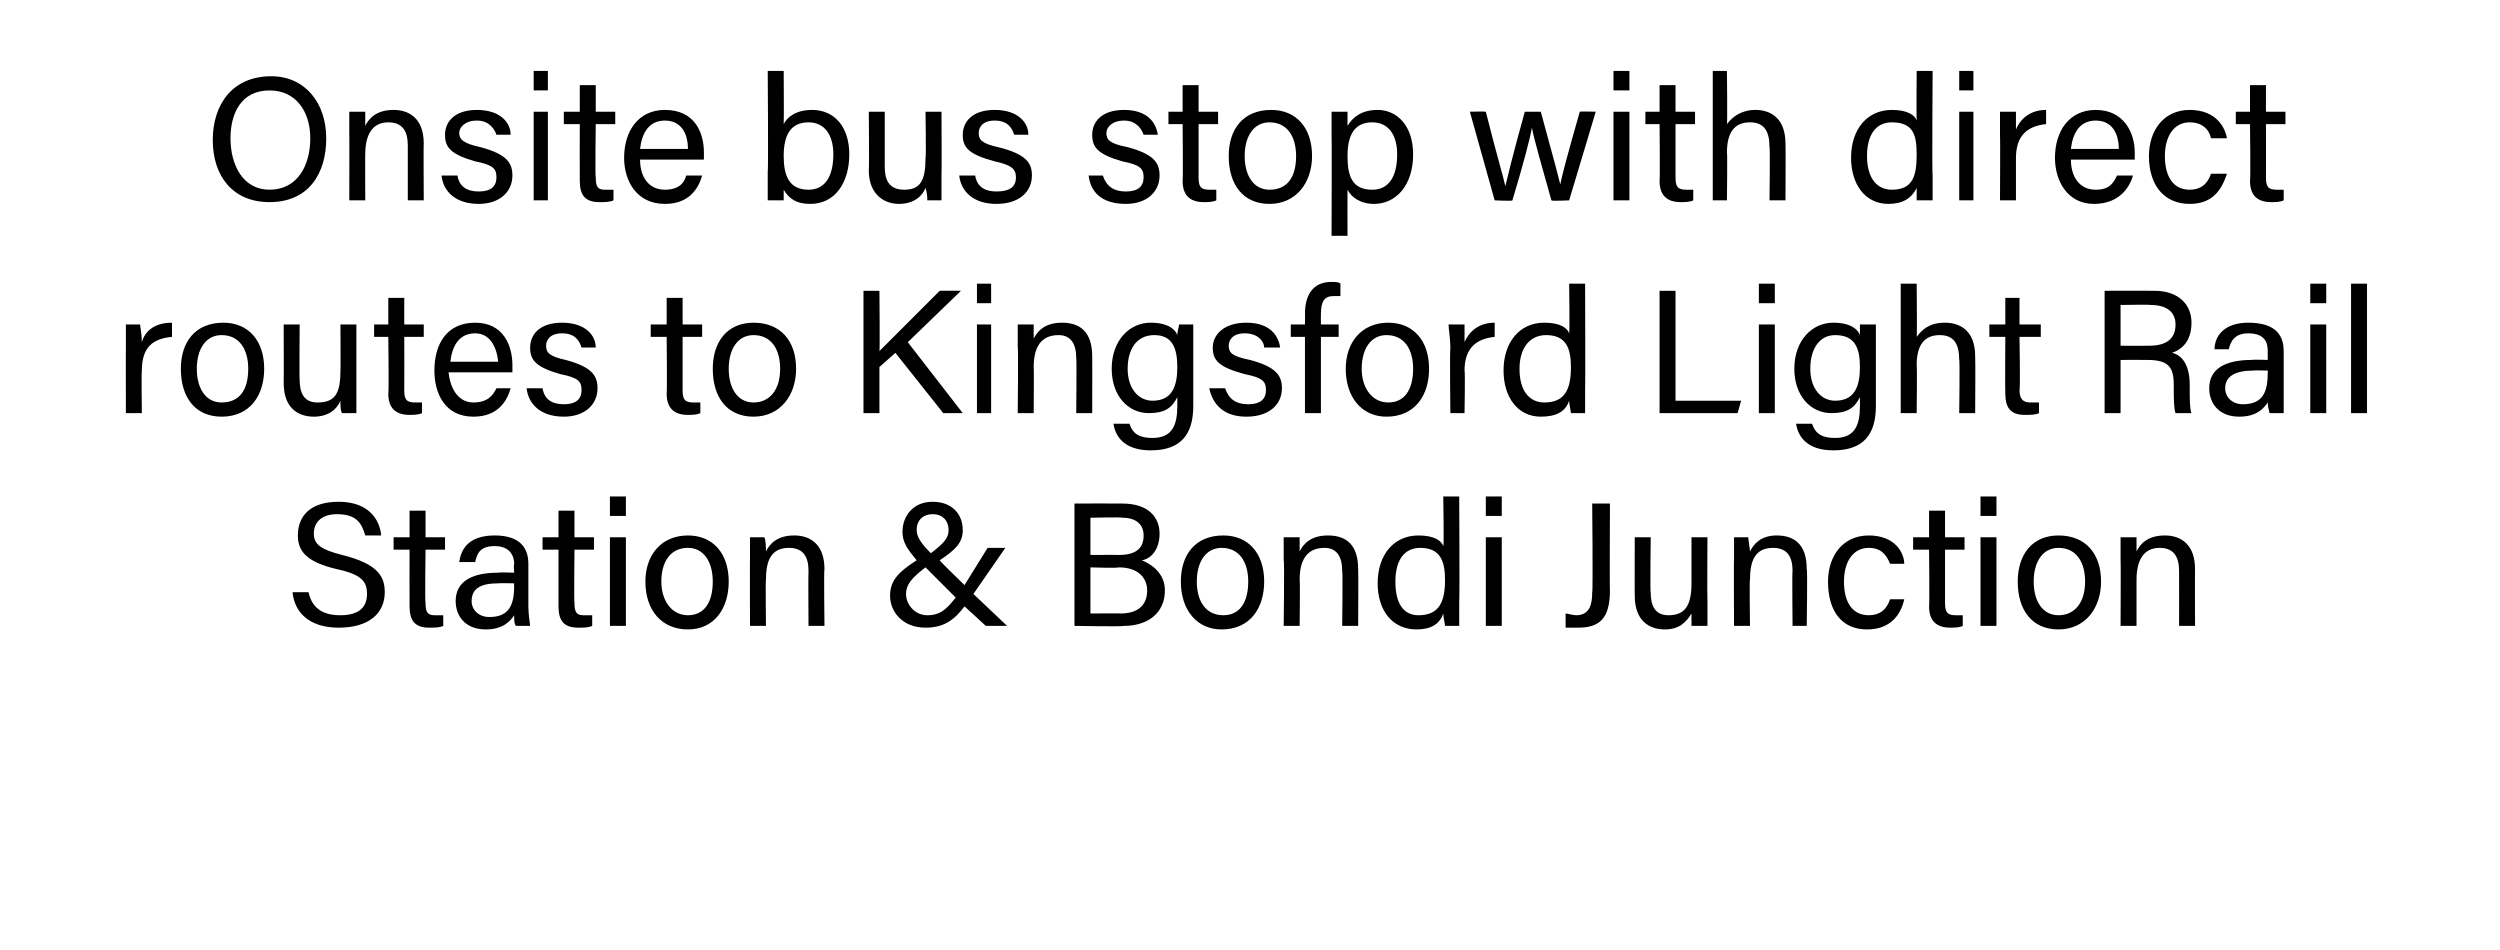 <?xml version="1.0" standalone="no"?><!DOCTYPE svg PUBLIC "-//W3C//DTD SVG 1.1//EN" "http://www.w3.org/Graphics/SVG/1.1/DTD/svg11.dtd"><svg xmlns="http://www.w3.org/2000/svg" version="1.1" width="141px" height="53.6px" viewBox="0 -4 141 53.6" style="top:-4px">  <desc>Onsite bus stop with direct routes to Kingsford Light Rail Station &amp; Bondi Junction</desc>  <defs/>  <g id="Polygon13940">    <path d="M 17.4 29.4 C 17.6 30.3 18.2 30.7 19.2 30.7 C 20.3 30.7 20.7 30.2 20.7 29.5 C 20.7 28.8 20.4 28.4 19 28.1 C 17.3 27.7 16.8 27.1 16.8 26.2 C 16.8 25.1 17.5 24.3 19.1 24.3 C 20.7 24.3 21.4 25.2 21.5 26.2 C 21.5 26.2 20.6 26.2 20.6 26.2 C 20.4 25.5 20.1 25 19 25 C 18.2 25 17.7 25.4 17.7 26.1 C 17.7 26.7 18.1 27 19.3 27.3 C 21.3 27.8 21.7 28.5 21.7 29.4 C 21.7 30.6 20.8 31.4 19.1 31.4 C 17.4 31.4 16.6 30.5 16.5 29.4 C 16.5 29.4 17.4 29.4 17.4 29.4 Z M 22.2 26.3 L 23.1 26.3 L 23.1 24.8 L 24 24.8 L 24 26.3 L 25.1 26.3 L 25.1 27 L 24 27 C 24 27 23.96 29.96 24 30 C 24 30.5 24.1 30.7 24.5 30.7 C 24.7 30.7 24.8 30.7 25 30.7 C 25 30.7 25 31.3 25 31.3 C 24.8 31.4 24.5 31.4 24.2 31.4 C 23.4 31.4 23.1 31 23.1 30.2 C 23.09 30.17 23.1 27 23.1 27 L 22.2 27 L 22.2 26.3 Z M 29.8 30.2 C 29.8 30.7 29.9 31.2 29.9 31.3 C 29.9 31.3 29.1 31.3 29.1 31.3 C 29 31.2 29 31 29 30.7 C 28.8 31 28.4 31.5 27.4 31.5 C 26.2 31.5 25.7 30.7 25.7 29.9 C 25.7 28.8 26.6 28.3 28.1 28.3 C 28.1 28.27 29 28.3 29 28.3 C 29 28.3 28.96 27.84 29 27.8 C 29 27.4 28.8 26.8 27.9 26.8 C 27 26.8 26.9 27.3 26.8 27.7 C 26.8 27.7 25.9 27.7 25.9 27.7 C 26 27 26.4 26.2 27.9 26.2 C 29.1 26.2 29.8 26.7 29.8 27.8 C 29.8 27.8 29.8 30.2 29.8 30.2 Z M 29 28.9 C 29 28.9 28.15 28.88 28.1 28.9 C 27.1 28.9 26.6 29.2 26.6 29.9 C 26.6 30.4 27 30.8 27.6 30.8 C 28.8 30.8 29 30 29 29 C 28.97 29.04 29 28.9 29 28.9 Z M 30.6 26.3 L 31.5 26.3 L 31.5 24.8 L 32.4 24.8 L 32.4 26.3 L 33.5 26.3 L 33.5 27 L 32.4 27 C 32.4 27 32.37 29.96 32.4 30 C 32.4 30.5 32.5 30.7 32.9 30.7 C 33.1 30.7 33.2 30.7 33.4 30.7 C 33.4 30.7 33.4 31.3 33.4 31.3 C 33.2 31.4 32.9 31.4 32.6 31.4 C 31.8 31.4 31.5 31 31.5 30.2 C 31.5 30.17 31.5 27 31.5 27 L 30.6 27 L 30.6 26.3 Z M 34.4 26.3 L 35.3 26.3 L 35.3 31.3 L 34.4 31.3 L 34.4 26.3 Z M 34.4 25.1 L 34.4 24 L 35.3 24 L 35.3 25.1 L 34.4 25.1 Z M 41.1 28.8 C 41.1 30.3 40.3 31.5 38.8 31.5 C 37.3 31.5 36.4 30.4 36.4 28.8 C 36.4 27.3 37.3 26.2 38.8 26.2 C 40.2 26.2 41.1 27.2 41.1 28.8 Z M 37.3 28.8 C 37.3 29.9 37.9 30.7 38.8 30.7 C 39.7 30.7 40.2 30 40.2 28.8 C 40.2 27.7 39.7 26.9 38.8 26.9 C 37.8 26.9 37.3 27.7 37.3 28.8 Z M 42.3 27.6 C 42.3 27.1 42.3 26.7 42.3 26.3 C 42.3 26.3 43.1 26.3 43.1 26.3 C 43.2 26.4 43.2 27 43.2 27.1 C 43.4 26.7 43.8 26.2 44.8 26.2 C 45.7 26.2 46.5 26.7 46.5 28.1 C 46.46 28.09 46.5 31.3 46.5 31.3 L 45.6 31.3 C 45.6 31.3 45.58 28.2 45.6 28.2 C 45.6 27.4 45.3 26.9 44.5 26.9 C 43.5 26.9 43.2 27.6 43.2 28.7 C 43.17 28.67 43.2 31.3 43.2 31.3 L 42.3 31.3 C 42.3 31.3 42.29 27.56 42.3 27.6 Z M 53.9 29.7 C 53.9 29.7 52.2 28 52.2 28 C 51.4 28.6 51.1 29 51.1 29.5 C 51.1 30.1 51.6 30.7 52.3 30.7 C 52.9 30.7 53.3 30.5 53.9 29.7 Z M 56.7 26.9 L 54.9 29.5 L 56.8 31.3 L 55.6 31.3 C 55.6 31.3 54.43 30.23 54.4 30.2 C 53.8 31 53.2 31.4 52.2 31.4 C 50.9 31.4 50.2 30.5 50.2 29.6 C 50.2 28.8 50.6 28.3 51.7 27.6 C 51.2 27 50.9 26.6 50.9 26 C 50.9 25.1 51.5 24.3 52.6 24.3 C 53.7 24.3 54.3 25 54.3 25.9 C 54.3 26.6 53.9 27 53 27.6 C 52.97 27.62 54.4 29 54.4 29 L 55.7 26.9 L 56.7 26.9 Z M 51.7 25.9 C 51.7 26.3 52 26.7 52.5 27.2 C 53.3 26.6 53.5 26.3 53.5 25.9 C 53.5 25.4 53.2 25 52.6 25 C 52.1 25 51.7 25.3 51.7 25.9 Z M 60.6 24.4 C 60.6 24.4 63.3 24.39 63.3 24.4 C 64.8 24.4 65.4 25.2 65.4 26.1 C 65.4 26.9 65 27.5 64.4 27.6 C 64.9 27.8 65.7 28.3 65.7 29.3 C 65.7 30.6 64.7 31.3 63.4 31.3 C 63.36 31.35 60.6 31.3 60.6 31.3 L 60.6 24.4 Z M 63.1 27.3 C 64.1 27.3 64.5 26.9 64.5 26.2 C 64.5 25.6 64.1 25.2 63.3 25.2 C 63.26 25.16 61.5 25.2 61.5 25.2 L 61.5 27.3 C 61.5 27.3 63.12 27.29 63.1 27.3 Z M 61.5 30.6 C 61.5 30.6 63.25 30.59 63.2 30.6 C 64.1 30.6 64.7 30.2 64.7 29.3 C 64.7 28.6 64.2 28 63.1 28 C 63.07 28.05 61.5 28 61.5 28 L 61.5 30.6 Z M 71.3 28.8 C 71.3 30.3 70.5 31.5 68.9 31.5 C 67.5 31.5 66.6 30.4 66.6 28.8 C 66.6 27.3 67.4 26.2 69 26.2 C 70.4 26.2 71.3 27.2 71.3 28.8 Z M 67.5 28.8 C 67.5 29.9 68 30.7 69 30.7 C 69.9 30.7 70.4 30 70.4 28.8 C 70.4 27.7 69.9 26.9 68.9 26.9 C 68 26.9 67.5 27.7 67.5 28.8 Z M 72.4 27.6 C 72.4 27.1 72.4 26.7 72.4 26.3 C 72.4 26.3 73.3 26.3 73.3 26.3 C 73.3 26.4 73.3 27 73.3 27.1 C 73.5 26.7 73.9 26.2 74.9 26.2 C 75.9 26.2 76.6 26.7 76.6 28.1 C 76.62 28.09 76.6 31.3 76.6 31.3 L 75.7 31.3 C 75.7 31.3 75.74 28.2 75.7 28.2 C 75.7 27.4 75.4 26.9 74.7 26.9 C 73.7 26.9 73.3 27.6 73.3 28.7 C 73.33 28.67 73.3 31.3 73.3 31.3 L 72.4 31.3 C 72.4 31.3 72.45 27.56 72.4 27.6 Z M 82.3 24 C 82.3 24 82.33 29.92 82.3 29.9 C 82.3 30.4 82.3 30.9 82.3 31.3 C 82.3 31.3 81.5 31.3 81.5 31.3 C 81.5 31.2 81.4 30.8 81.4 30.6 C 81.2 31.2 80.7 31.5 79.9 31.5 C 78.5 31.5 77.7 30.4 77.7 28.9 C 77.7 27.3 78.6 26.2 80 26.2 C 80.9 26.2 81.3 26.5 81.4 26.8 C 81.45 26.81 81.4 24 81.4 24 L 82.3 24 Z M 80 30.7 C 81.2 30.7 81.5 29.9 81.5 28.7 C 81.5 27.6 81.2 26.9 80.1 26.9 C 79.2 26.9 78.7 27.6 78.7 28.8 C 78.7 30.1 79.2 30.7 80 30.7 Z M 83.8 26.3 L 84.7 26.3 L 84.7 31.3 L 83.8 31.3 L 83.8 26.3 Z M 83.8 25.1 L 83.8 24 L 84.7 24 L 84.7 25.1 L 83.8 25.1 Z M 90.8 29.3 C 90.8 30.9 90.2 31.4 89 31.4 C 88.7 31.4 88.5 31.4 88.3 31.4 C 88.3 31.4 88.3 30.6 88.3 30.6 C 88.4 30.6 88.7 30.7 88.9 30.7 C 89.7 30.7 89.8 30 89.8 29.4 C 89.85 29.35 89.8 24.4 89.8 24.4 L 90.8 24.4 C 90.8 24.4 90.78 29.32 90.8 29.3 Z M 96.3 29.9 C 96.3 30.4 96.3 31 96.3 31.3 C 96.3 31.3 95.4 31.3 95.4 31.3 C 95.4 31.2 95.4 30.9 95.4 30.6 C 95.1 31.1 94.7 31.5 93.9 31.5 C 93 31.5 92.2 31 92.2 29.6 C 92.19 29.61 92.2 26.3 92.2 26.3 L 93.1 26.3 C 93.1 26.3 93.06 29.43 93.1 29.4 C 93.1 30.1 93.3 30.7 94.1 30.7 C 95 30.7 95.4 30.2 95.4 28.9 C 95.4 28.92 95.4 26.3 95.4 26.3 L 96.3 26.3 C 96.3 26.3 96.28 29.87 96.3 29.9 Z M 97.8 27.6 C 97.8 27.1 97.8 26.7 97.8 26.3 C 97.8 26.3 98.6 26.3 98.6 26.3 C 98.6 26.4 98.7 27 98.7 27.1 C 98.9 26.7 99.3 26.2 100.2 26.2 C 101.2 26.2 101.9 26.7 101.9 28.1 C 101.95 28.09 101.9 31.3 101.9 31.3 L 101.1 31.3 C 101.1 31.3 101.07 28.2 101.1 28.2 C 101.1 27.4 100.8 26.9 100 26.9 C 99 26.9 98.7 27.6 98.7 28.7 C 98.66 28.67 98.7 31.3 98.7 31.3 L 97.8 31.3 C 97.8 31.3 97.78 27.56 97.8 27.6 Z M 107.4 29.8 C 107.2 30.7 106.6 31.5 105.3 31.5 C 103.9 31.5 103.1 30.5 103.1 28.8 C 103.1 27.4 103.9 26.2 105.4 26.2 C 106.9 26.2 107.4 27.2 107.4 27.8 C 107.4 27.8 106.6 27.8 106.6 27.8 C 106.4 27.3 106.1 26.9 105.4 26.9 C 104.5 26.9 104 27.7 104 28.8 C 104 30 104.5 30.7 105.4 30.7 C 106 30.7 106.4 30.4 106.6 29.8 C 106.6 29.8 107.4 29.8 107.4 29.8 Z M 107.9 26.3 L 108.8 26.3 L 108.8 24.8 L 109.7 24.8 L 109.7 26.3 L 110.8 26.3 L 110.8 27 L 109.7 27 C 109.7 27 109.7 29.96 109.7 30 C 109.7 30.5 109.8 30.7 110.3 30.7 C 110.4 30.7 110.6 30.7 110.7 30.7 C 110.7 30.7 110.7 31.3 110.7 31.3 C 110.5 31.4 110.2 31.4 110 31.4 C 109.2 31.4 108.8 31 108.8 30.2 C 108.83 30.17 108.8 27 108.8 27 L 107.9 27 L 107.9 26.3 Z M 111.7 26.3 L 112.6 26.3 L 112.6 31.3 L 111.7 31.3 L 111.7 26.3 Z M 111.7 25.1 L 111.7 24 L 112.6 24 L 112.6 25.1 L 111.7 25.1 Z M 118.5 28.8 C 118.5 30.3 117.6 31.5 116.1 31.5 C 114.6 31.5 113.8 30.4 113.8 28.8 C 113.8 27.3 114.6 26.2 116.1 26.2 C 117.6 26.2 118.5 27.2 118.5 28.8 Z M 114.7 28.8 C 114.7 29.9 115.2 30.7 116.1 30.7 C 117 30.7 117.6 30 117.6 28.8 C 117.6 27.7 117.1 26.9 116.1 26.9 C 115.2 26.9 114.7 27.7 114.7 28.8 Z M 119.6 27.6 C 119.6 27.1 119.6 26.7 119.6 26.3 C 119.6 26.3 120.5 26.3 120.5 26.3 C 120.5 26.4 120.5 27 120.5 27.1 C 120.7 26.7 121.1 26.2 122.1 26.2 C 123 26.2 123.8 26.7 123.8 28.1 C 123.79 28.09 123.8 31.3 123.8 31.3 L 122.9 31.3 C 122.9 31.3 122.91 28.2 122.9 28.2 C 122.9 27.4 122.6 26.9 121.8 26.9 C 120.9 26.9 120.5 27.6 120.5 28.7 C 120.5 28.67 120.5 31.3 120.5 31.3 L 119.6 31.3 C 119.6 31.3 119.62 27.56 119.6 27.6 Z " stroke="none" fill="#000"/>  </g>  <g id="Polygon13939">    <path d="M 7.1 15.7 C 7.1 15 7.1 14.6 7.1 14.3 C 7.1 14.3 7.9 14.3 7.9 14.3 C 7.9 14.4 8 14.8 8 15.3 C 8.2 14.6 8.8 14.2 9.7 14.2 C 9.7 14.2 9.7 15 9.7 15 C 8.6 15.1 8 15.6 8 16.9 C 7.97 16.89 8 19.3 8 19.3 L 7.1 19.3 C 7.1 19.3 7.09 15.66 7.1 15.7 Z M 14.9 16.8 C 14.9 18.3 14.1 19.5 12.5 19.5 C 11 19.5 10.2 18.4 10.2 16.8 C 10.2 15.3 11 14.2 12.6 14.2 C 14 14.2 14.9 15.2 14.9 16.8 Z M 11.1 16.8 C 11.1 17.9 11.6 18.7 12.5 18.7 C 13.5 18.7 14 18 14 16.8 C 14 15.7 13.5 14.9 12.5 14.9 C 11.6 14.9 11.1 15.7 11.1 16.8 Z M 20.1 17.9 C 20.1 18.4 20.1 19 20.1 19.3 C 20.1 19.3 19.3 19.3 19.3 19.3 C 19.2 19.2 19.2 18.9 19.2 18.6 C 19 19.1 18.5 19.5 17.7 19.5 C 16.8 19.5 16 19 16 17.6 C 16.01 17.61 16 14.3 16 14.3 L 16.9 14.3 C 16.9 14.3 16.88 17.43 16.9 17.4 C 16.9 18.1 17.1 18.7 17.9 18.7 C 18.9 18.7 19.2 18.2 19.2 16.9 C 19.22 16.92 19.2 14.3 19.2 14.3 L 20.1 14.3 C 20.1 14.3 20.1 17.87 20.1 17.9 Z M 21.1 14.3 L 21.9 14.3 L 21.9 12.8 L 22.8 12.8 L 22.8 14.3 L 23.9 14.3 L 23.9 15 L 22.8 15 C 22.8 15 22.81 17.96 22.8 18 C 22.8 18.5 22.9 18.7 23.4 18.7 C 23.5 18.7 23.7 18.7 23.8 18.7 C 23.8 18.7 23.8 19.3 23.8 19.3 C 23.6 19.4 23.3 19.4 23.1 19.4 C 22.3 19.4 21.9 19 21.9 18.2 C 21.94 18.17 21.9 15 21.9 15 L 21.1 15 L 21.1 14.3 Z M 25.3 17 C 25.4 18 25.9 18.7 26.7 18.7 C 27.5 18.7 27.8 18.3 28 17.9 C 28 17.9 28.8 17.9 28.8 17.9 C 28.6 18.6 28.1 19.5 26.7 19.5 C 25.1 19.5 24.5 18.2 24.5 16.9 C 24.5 15.4 25.2 14.2 26.8 14.2 C 28.4 14.2 28.9 15.5 28.9 16.6 C 28.9 16.7 28.9 16.8 28.9 17 C 28.9 17 25.3 17 25.3 17 Z M 28.1 16.4 C 28 15.5 27.6 14.8 26.8 14.8 C 25.9 14.8 25.5 15.5 25.4 16.4 C 25.4 16.4 28.1 16.4 28.1 16.4 Z M 30.6 17.9 C 30.7 18.5 31.1 18.8 31.8 18.8 C 32.5 18.8 32.8 18.5 32.8 18 C 32.8 17.5 32.6 17.3 31.6 17.1 C 30.2 16.7 29.9 16.3 29.9 15.6 C 29.9 14.9 30.4 14.2 31.7 14.2 C 33 14.2 33.6 14.9 33.6 15.6 C 33.6 15.6 32.8 15.6 32.8 15.6 C 32.7 15.3 32.5 14.8 31.7 14.8 C 31 14.8 30.8 15.2 30.8 15.5 C 30.8 15.9 31 16.1 31.9 16.3 C 33.4 16.7 33.7 17.2 33.7 17.9 C 33.7 18.8 33 19.5 31.8 19.5 C 30.5 19.5 29.8 18.8 29.7 17.9 C 29.7 17.9 30.6 17.9 30.6 17.9 Z M 36.7 14.3 L 37.6 14.3 L 37.6 12.8 L 38.5 12.8 L 38.5 14.3 L 39.6 14.3 L 39.6 15 L 38.5 15 C 38.5 15 38.5 17.96 38.5 18 C 38.5 18.5 38.6 18.7 39.1 18.7 C 39.2 18.7 39.4 18.7 39.5 18.7 C 39.5 18.7 39.5 19.3 39.5 19.3 C 39.3 19.4 39 19.4 38.8 19.4 C 38 19.4 37.6 19 37.6 18.2 C 37.63 18.17 37.6 15 37.6 15 L 36.7 15 L 36.7 14.3 Z M 44.9 16.8 C 44.9 18.3 44 19.5 42.5 19.5 C 41 19.5 40.2 18.4 40.2 16.8 C 40.2 15.3 41 14.2 42.5 14.2 C 44 14.2 44.9 15.2 44.9 16.8 Z M 41.1 16.8 C 41.1 17.9 41.6 18.7 42.5 18.7 C 43.4 18.7 44 18 44 16.8 C 44 15.7 43.5 14.9 42.5 14.9 C 41.6 14.9 41.1 15.7 41.1 16.8 Z M 48.7 12.4 L 49.6 12.4 C 49.6 12.4 49.63 15.81 49.6 15.8 C 50.1 15.3 51.9 13.5 53 12.4 C 53.01 12.39 54.2 12.4 54.2 12.4 L 51.2 15.3 L 54.3 19.3 L 53.2 19.3 L 50.5 15.9 L 49.6 16.7 L 49.6 19.3 L 48.7 19.3 L 48.7 12.4 Z M 55.1 14.3 L 55.9 14.3 L 55.9 19.3 L 55.1 19.3 L 55.1 14.3 Z M 55.1 13.1 L 55.1 12 L 55.9 12 L 55.9 13.1 L 55.1 13.1 Z M 57.4 15.6 C 57.4 15.1 57.4 14.7 57.4 14.3 C 57.4 14.3 58.3 14.3 58.3 14.3 C 58.3 14.4 58.3 15 58.3 15.1 C 58.5 14.7 58.9 14.2 59.9 14.2 C 60.9 14.2 61.6 14.7 61.6 16.1 C 61.61 16.09 61.6 19.3 61.6 19.3 L 60.7 19.3 C 60.7 19.3 60.73 16.2 60.7 16.2 C 60.7 15.4 60.4 14.9 59.7 14.9 C 58.7 14.9 58.3 15.6 58.3 16.7 C 58.32 16.67 58.3 19.3 58.3 19.3 L 57.4 19.3 C 57.4 19.3 57.44 15.56 57.4 15.6 Z M 67.3 18.9 C 67.3 20.5 66.6 21.4 64.9 21.4 C 63.4 21.4 62.9 20.6 62.8 19.9 C 62.8 19.9 63.7 19.9 63.7 19.9 C 63.9 20.5 64.3 20.7 65 20.7 C 66.1 20.7 66.4 20 66.4 18.9 C 66.4 18.9 66.4 18.4 66.4 18.4 C 66.1 19 65.7 19.3 64.8 19.3 C 63.6 19.3 62.7 18.3 62.7 16.8 C 62.7 15.2 63.7 14.2 64.9 14.2 C 65.9 14.2 66.3 14.6 66.4 14.9 C 66.4 14.7 66.5 14.4 66.5 14.3 C 66.5 14.3 67.3 14.3 67.3 14.3 C 67.3 14.6 67.3 15.3 67.3 15.7 C 67.3 15.7 67.3 18.9 67.3 18.9 Z M 65 18.6 C 66.1 18.6 66.4 17.8 66.4 16.7 C 66.4 15.6 66.1 14.9 65.1 14.9 C 64.1 14.9 63.6 15.7 63.6 16.8 C 63.6 17.9 64.2 18.6 65 18.6 Z M 69.1 17.9 C 69.3 18.5 69.7 18.8 70.4 18.8 C 71.1 18.8 71.4 18.5 71.4 18 C 71.4 17.5 71.2 17.3 70.2 17.1 C 68.7 16.7 68.4 16.3 68.4 15.6 C 68.4 14.9 69 14.2 70.3 14.2 C 71.6 14.2 72.1 14.9 72.2 15.6 C 72.2 15.6 71.3 15.6 71.3 15.6 C 71.3 15.3 71 14.8 70.2 14.8 C 69.5 14.8 69.3 15.2 69.3 15.5 C 69.3 15.9 69.5 16.1 70.5 16.3 C 72 16.7 72.3 17.2 72.3 17.9 C 72.3 18.8 71.6 19.5 70.3 19.5 C 69 19.5 68.4 18.8 68.2 17.9 C 68.2 17.9 69.1 17.9 69.1 17.9 Z M 73.6 19.3 L 73.6 15 L 72.8 15 L 72.8 14.3 L 73.6 14.3 C 73.6 14.3 73.61 13.67 73.6 13.7 C 73.6 12.7 74 11.9 75.1 11.9 C 75.3 11.9 75.5 11.9 75.6 12 C 75.6 12 75.6 12.7 75.6 12.7 C 75.5 12.7 75.3 12.7 75.2 12.7 C 74.7 12.7 74.5 13 74.5 13.7 C 74.49 13.73 74.5 14.3 74.5 14.3 L 75.5 14.3 L 75.5 15 L 74.5 15 L 74.5 19.3 L 73.6 19.3 Z M 80.6 16.8 C 80.6 18.3 79.8 19.5 78.2 19.5 C 76.8 19.5 75.9 18.4 75.9 16.8 C 75.9 15.3 76.8 14.2 78.3 14.2 C 79.7 14.2 80.6 15.2 80.6 16.8 Z M 76.8 16.8 C 76.8 17.9 77.4 18.7 78.3 18.7 C 79.2 18.7 79.7 18 79.7 16.8 C 79.7 15.7 79.2 14.9 78.2 14.9 C 77.3 14.9 76.8 15.7 76.8 16.8 Z M 81.8 15.7 C 81.8 15 81.7 14.6 81.7 14.3 C 81.7 14.3 82.6 14.3 82.6 14.3 C 82.6 14.4 82.6 14.8 82.6 15.3 C 82.9 14.6 83.5 14.2 84.3 14.2 C 84.3 14.2 84.3 15 84.3 15 C 83.3 15.1 82.6 15.6 82.6 16.9 C 82.64 16.89 82.6 19.3 82.6 19.3 L 81.8 19.3 C 81.8 19.3 81.76 15.66 81.8 15.7 Z M 89.4 12 C 89.4 12 89.42 17.92 89.4 17.9 C 89.4 18.4 89.4 18.9 89.4 19.3 C 89.4 19.3 88.6 19.3 88.6 19.3 C 88.6 19.2 88.5 18.8 88.5 18.6 C 88.3 19.2 87.8 19.5 86.9 19.5 C 85.6 19.5 84.8 18.4 84.8 16.9 C 84.8 15.3 85.7 14.2 87.1 14.2 C 88 14.2 88.4 14.5 88.5 14.8 C 88.54 14.81 88.5 12 88.5 12 L 89.4 12 Z M 87.1 18.7 C 88.3 18.7 88.6 17.9 88.6 16.7 C 88.6 15.6 88.3 14.9 87.2 14.9 C 86.3 14.9 85.7 15.6 85.7 16.8 C 85.7 18.1 86.3 18.7 87.1 18.7 Z M 93.6 12.4 L 94.5 12.4 L 94.5 18.6 L 98.2 18.6 L 98 19.3 L 93.6 19.3 L 93.6 12.4 Z M 99.2 14.3 L 100.1 14.3 L 100.1 19.3 L 99.2 19.3 L 99.2 14.3 Z M 99.2 13.1 L 99.2 12 L 100.1 12 L 100.1 13.1 L 99.2 13.1 Z M 105.8 18.9 C 105.8 20.5 105.1 21.4 103.4 21.4 C 101.9 21.4 101.4 20.6 101.3 19.9 C 101.3 19.9 102.2 19.9 102.2 19.9 C 102.4 20.5 102.8 20.7 103.5 20.7 C 104.6 20.7 104.9 20 104.9 18.9 C 104.9 18.9 104.9 18.4 104.9 18.4 C 104.6 19 104.2 19.3 103.3 19.3 C 102.1 19.3 101.2 18.3 101.2 16.8 C 101.2 15.2 102.2 14.2 103.4 14.2 C 104.4 14.2 104.8 14.6 104.9 14.9 C 104.9 14.7 104.9 14.4 104.9 14.3 C 104.9 14.3 105.8 14.3 105.8 14.3 C 105.8 14.6 105.8 15.3 105.8 15.7 C 105.8 15.7 105.8 18.9 105.8 18.9 Z M 103.5 18.6 C 104.6 18.6 104.9 17.8 104.9 16.7 C 104.9 15.6 104.6 14.9 103.5 14.9 C 102.6 14.9 102.1 15.7 102.1 16.8 C 102.1 17.9 102.7 18.6 103.5 18.6 Z M 108.1 12 C 108.1 12 108.13 15.03 108.1 15 C 108.4 14.6 108.8 14.2 109.7 14.2 C 110.5 14.2 111.4 14.6 111.4 16.1 C 111.42 16.11 111.4 19.3 111.4 19.3 L 110.5 19.3 C 110.5 19.3 110.54 16.26 110.5 16.3 C 110.5 15.4 110.2 14.9 109.4 14.9 C 108.5 14.9 108.1 15.5 108.1 16.6 C 108.13 16.58 108.1 19.3 108.1 19.3 L 107.2 19.3 L 107.2 12 L 108.1 12 Z M 112.2 14.3 L 113.1 14.3 L 113.1 12.8 L 113.9 12.8 L 113.9 14.3 L 115.1 14.3 L 115.1 15 L 113.9 15 C 113.9 15 113.95 17.96 113.9 18 C 113.9 18.5 114.1 18.7 114.5 18.7 C 114.6 18.7 114.8 18.7 115 18.7 C 115 18.7 115 19.3 115 19.3 C 114.8 19.4 114.5 19.4 114.2 19.4 C 113.4 19.4 113.1 19 113.1 18.2 C 113.08 18.17 113.1 15 113.1 15 L 112.2 15 L 112.2 14.3 Z M 119.6 16.3 L 119.6 19.3 L 118.7 19.3 L 118.7 12.4 C 118.7 12.4 121.46 12.39 121.5 12.4 C 122.9 12.4 123.6 13.2 123.6 14.2 C 123.6 15.2 123.1 15.7 122.5 15.9 C 123 16 123.5 16.5 123.5 17.7 C 123.5 17.7 123.5 18 123.5 18 C 123.5 18.4 123.5 19.1 123.6 19.3 C 123.6 19.3 122.7 19.3 122.7 19.3 C 122.6 19 122.6 18.5 122.6 17.8 C 122.6 17.8 122.6 17.7 122.6 17.7 C 122.6 16.7 122.3 16.3 121.1 16.3 C 121.07 16.29 119.6 16.3 119.6 16.3 Z M 119.6 15.5 C 119.6 15.5 121.16 15.51 121.2 15.5 C 122.2 15.5 122.7 15.1 122.7 14.3 C 122.7 13.6 122.2 13.2 121.3 13.2 C 121.27 13.17 119.6 13.2 119.6 13.2 L 119.6 15.5 Z M 128.8 18.2 C 128.8 18.7 128.8 19.2 128.8 19.3 C 128.8 19.3 128 19.3 128 19.3 C 128 19.2 127.9 19 127.9 18.7 C 127.7 19 127.3 19.5 126.3 19.5 C 125.1 19.5 124.6 18.7 124.6 17.9 C 124.6 16.8 125.5 16.3 127 16.3 C 127.04 16.27 127.9 16.3 127.9 16.3 C 127.9 16.3 127.9 15.84 127.9 15.8 C 127.9 15.4 127.8 14.8 126.8 14.8 C 126 14.8 125.8 15.3 125.7 15.7 C 125.7 15.7 124.9 15.7 124.9 15.7 C 124.9 15 125.4 14.2 126.8 14.2 C 128.1 14.2 128.8 14.7 128.8 15.8 C 128.8 15.8 128.8 18.2 128.8 18.2 Z M 127.9 16.9 C 127.9 16.9 127.09 16.88 127.1 16.9 C 126.1 16.9 125.5 17.2 125.5 17.9 C 125.5 18.4 125.9 18.8 126.5 18.8 C 127.7 18.8 127.9 18 127.9 17 C 127.91 17.04 127.9 16.9 127.9 16.9 Z M 130.3 14.3 L 131.2 14.3 L 131.2 19.3 L 130.3 19.3 L 130.3 14.3 Z M 130.3 13.1 L 130.3 12 L 131.2 12 L 131.2 13.1 L 130.3 13.1 Z M 132.6 19.3 L 132.6 12 L 133.5 12 L 133.5 19.3 L 132.6 19.3 Z " stroke="none" fill="#000"/>  </g>  <g id="Polygon13938">    <path d="M 18.4 3.8 C 18.4 5.8 17.4 7.4 15.2 7.4 C 13.1 7.4 12 5.9 12 3.9 C 12 1.9 13.1 0.3 15.3 0.3 C 17.2 0.3 18.4 1.8 18.4 3.8 Z M 13 3.8 C 13 5.3 13.7 6.7 15.2 6.7 C 16.8 6.7 17.5 5.3 17.5 3.8 C 17.5 2.3 16.7 1.1 15.2 1.1 C 13.6 1.1 13 2.4 13 3.8 Z M 19.7 3.6 C 19.7 3.1 19.7 2.7 19.7 2.3 C 19.7 2.3 20.6 2.3 20.6 2.3 C 20.6 2.4 20.6 3 20.6 3.1 C 20.8 2.7 21.2 2.2 22.2 2.2 C 23.1 2.2 23.9 2.7 23.9 4.1 C 23.88 4.09 23.9 7.3 23.9 7.3 L 23 7.3 C 23 7.3 23 4.2 23 4.2 C 23 3.4 22.7 2.9 21.9 2.9 C 21 2.9 20.6 3.6 20.6 4.7 C 20.59 4.67 20.6 7.3 20.6 7.3 L 19.7 7.3 C 19.7 7.3 19.71 3.56 19.7 3.6 Z M 25.8 5.9 C 25.9 6.5 26.3 6.8 27 6.8 C 27.7 6.8 28 6.5 28 6 C 28 5.5 27.8 5.3 26.8 5.1 C 25.4 4.7 25.1 4.3 25.1 3.6 C 25.1 2.9 25.6 2.2 26.9 2.2 C 28.2 2.2 28.8 2.9 28.8 3.6 C 28.8 3.6 28 3.6 28 3.6 C 27.9 3.3 27.6 2.8 26.9 2.8 C 26.2 2.8 25.9 3.2 25.9 3.5 C 25.9 3.9 26.2 4.1 27.1 4.3 C 28.6 4.7 28.9 5.2 28.9 5.9 C 28.9 6.8 28.2 7.5 27 7.5 C 25.7 7.5 25 6.8 24.9 5.9 C 24.9 5.9 25.8 5.9 25.8 5.9 Z M 30.1 2.3 L 30.9 2.3 L 30.9 7.3 L 30.1 7.3 L 30.1 2.3 Z M 30.1 1.1 L 30.1 0 L 30.9 0 L 30.9 1.1 L 30.1 1.1 Z M 31.8 2.3 L 32.7 2.3 L 32.7 0.8 L 33.6 0.8 L 33.6 2.3 L 34.7 2.3 L 34.7 3 L 33.6 3 C 33.6 3 33.56 5.96 33.6 6 C 33.6 6.5 33.7 6.7 34.1 6.7 C 34.3 6.7 34.4 6.7 34.6 6.7 C 34.6 6.7 34.6 7.3 34.6 7.3 C 34.4 7.4 34.1 7.4 33.8 7.4 C 33 7.4 32.7 7 32.7 6.2 C 32.69 6.17 32.7 3 32.7 3 L 31.8 3 L 31.8 2.3 Z M 36.1 5 C 36.1 6 36.6 6.7 37.5 6.7 C 38.3 6.7 38.6 6.3 38.7 5.9 C 38.7 5.9 39.6 5.9 39.6 5.9 C 39.4 6.6 38.9 7.5 37.5 7.5 C 35.9 7.5 35.2 6.2 35.2 4.9 C 35.2 3.4 36 2.2 37.5 2.2 C 39.2 2.2 39.7 3.5 39.7 4.6 C 39.7 4.7 39.7 4.8 39.7 5 C 39.7 5 36.1 5 36.1 5 Z M 38.8 4.4 C 38.8 3.5 38.4 2.8 37.5 2.8 C 36.6 2.8 36.2 3.5 36.1 4.4 C 36.1 4.4 38.8 4.4 38.8 4.4 Z M 43.3 0 L 44.2 0 C 44.2 0 44.22 3 44.2 3 C 44.4 2.6 44.9 2.2 45.8 2.2 C 47.1 2.2 47.9 3.2 47.9 4.7 C 47.9 6.3 47.1 7.5 45.7 7.5 C 44.9 7.5 44.5 7.2 44.2 6.7 C 44.2 6.9 44.2 7.2 44.2 7.3 C 44.2 7.3 43.3 7.3 43.3 7.3 C 43.3 6.8 43.3 6.2 43.3 5.7 C 43.34 5.65 43.3 0 43.3 0 Z M 45.6 2.9 C 44.6 2.9 44.2 3.6 44.2 4.8 C 44.2 5.9 44.5 6.7 45.6 6.7 C 46.5 6.7 47 6 47 4.7 C 47 3.6 46.5 2.9 45.6 2.9 Z M 53.1 5.9 C 53.1 6.4 53.1 7 53.1 7.3 C 53.1 7.3 52.3 7.3 52.3 7.3 C 52.3 7.2 52.3 6.9 52.2 6.6 C 52 7.1 51.5 7.5 50.7 7.5 C 49.9 7.5 49 7 49 5.6 C 49.03 5.61 49 2.3 49 2.3 L 49.9 2.3 C 49.9 2.3 49.9 5.43 49.9 5.4 C 49.9 6.1 50.1 6.7 51 6.7 C 51.9 6.7 52.2 6.2 52.2 4.9 C 52.24 4.92 52.2 2.3 52.2 2.3 L 53.1 2.3 C 53.1 2.3 53.12 5.87 53.1 5.9 Z M 55 5.9 C 55.1 6.5 55.5 6.8 56.2 6.8 C 57 6.8 57.3 6.5 57.3 6 C 57.3 5.5 57 5.3 56.1 5.1 C 54.6 4.7 54.3 4.3 54.3 3.6 C 54.3 2.9 54.8 2.2 56.1 2.2 C 57.4 2.2 58 2.9 58 3.6 C 58 3.6 57.2 3.6 57.2 3.6 C 57.1 3.3 56.9 2.8 56.1 2.8 C 55.4 2.8 55.2 3.2 55.2 3.5 C 55.2 3.9 55.4 4.1 56.3 4.3 C 57.9 4.7 58.2 5.2 58.2 5.9 C 58.2 6.8 57.5 7.5 56.2 7.5 C 54.9 7.5 54.2 6.8 54.1 5.9 C 54.1 5.9 55 5.9 55 5.9 Z M 62.2 5.9 C 62.4 6.5 62.8 6.8 63.5 6.8 C 64.2 6.8 64.5 6.5 64.5 6 C 64.5 5.5 64.3 5.3 63.3 5.1 C 61.9 4.7 61.6 4.3 61.6 3.6 C 61.6 2.9 62.1 2.2 63.4 2.2 C 64.7 2.2 65.2 2.9 65.3 3.6 C 65.3 3.6 64.5 3.6 64.5 3.6 C 64.4 3.3 64.1 2.8 63.4 2.8 C 62.7 2.8 62.4 3.2 62.4 3.5 C 62.4 3.9 62.6 4.1 63.6 4.3 C 65.1 4.7 65.4 5.2 65.4 5.9 C 65.4 6.8 64.7 7.5 63.5 7.5 C 62.1 7.5 61.5 6.8 61.4 5.9 C 61.4 5.9 62.2 5.9 62.2 5.9 Z M 65.9 2.3 L 66.7 2.3 L 66.7 0.8 L 67.6 0.8 L 67.6 2.3 L 68.7 2.3 L 68.7 3 L 67.6 3 C 67.6 3 67.6 5.96 67.6 6 C 67.6 6.5 67.7 6.7 68.2 6.7 C 68.3 6.7 68.5 6.7 68.6 6.7 C 68.6 6.7 68.6 7.3 68.6 7.3 C 68.4 7.4 68.1 7.4 67.9 7.4 C 67.1 7.4 66.7 7 66.7 6.2 C 66.73 6.17 66.7 3 66.7 3 L 65.9 3 L 65.9 2.3 Z M 74 4.8 C 74 6.3 73.1 7.5 71.6 7.5 C 70.1 7.5 69.3 6.4 69.3 4.8 C 69.3 3.3 70.1 2.2 71.7 2.2 C 73.1 2.2 74 3.2 74 4.8 Z M 70.2 4.8 C 70.2 5.9 70.7 6.7 71.6 6.7 C 72.6 6.7 73.1 6 73.1 4.8 C 73.1 3.7 72.6 2.9 71.6 2.9 C 70.7 2.9 70.2 3.7 70.2 4.8 Z M 75.1 9.3 C 75.1 9.3 75.12 3.52 75.1 3.5 C 75.1 3.1 75.1 2.7 75.1 2.3 C 75.1 2.3 76 2.3 76 2.3 C 76 2.5 76 2.7 76 3.1 C 76.3 2.6 76.8 2.2 77.7 2.2 C 78.8 2.2 79.7 3.1 79.7 4.7 C 79.7 6.5 78.7 7.5 77.5 7.5 C 76.7 7.5 76.2 7.1 76 6.7 C 75.99 6.72 76 9.3 76 9.3 L 75.1 9.3 Z M 77.4 2.9 C 76.4 2.9 76 3.6 76 4.8 C 76 6 76.3 6.7 77.4 6.7 C 78.3 6.7 78.8 6 78.8 4.7 C 78.8 3.6 78.3 2.9 77.4 2.9 Z M 83.8 2.3 C 84.4 4.7 84.8 6 84.9 6.5 C 84.9 6.5 84.9 6.5 84.9 6.5 C 85 6.1 85.3 4.8 86 2.3 C 86 2.3 86.9 2.3 86.9 2.3 C 87.7 5.2 87.9 6 88 6.4 C 88 6.4 88 6.4 88 6.4 C 88.1 5.9 88.3 5.1 89.1 2.3 C 89.13 2.28 90 2.3 90 2.3 L 88.5 7.3 C 88.5 7.3 87.51 7.35 87.5 7.3 C 87 5.5 86.5 3.8 86.4 3.2 C 86.4 3.2 86.4 3.2 86.4 3.2 C 86.3 3.8 85.9 5.3 85.3 7.3 C 85.3 7.35 84.3 7.3 84.3 7.3 L 82.9 2.3 C 82.9 2.3 83.77 2.28 83.8 2.3 Z M 91 2.3 L 91.9 2.3 L 91.9 7.3 L 91 7.3 L 91 2.3 Z M 91 1.1 L 91 0 L 91.9 0 L 91.9 1.1 L 91 1.1 Z M 92.8 2.3 L 93.6 2.3 L 93.6 0.8 L 94.5 0.8 L 94.5 2.3 L 95.6 2.3 L 95.6 3 L 94.5 3 C 94.5 3 94.5 5.96 94.5 6 C 94.5 6.5 94.6 6.7 95.1 6.7 C 95.2 6.7 95.4 6.7 95.5 6.7 C 95.5 6.7 95.5 7.3 95.5 7.3 C 95.3 7.4 95 7.4 94.8 7.4 C 94 7.4 93.6 7 93.6 6.2 C 93.63 6.17 93.6 3 93.6 3 L 92.8 3 L 92.8 2.3 Z M 97.4 0 C 97.4 0 97.43 3.03 97.4 3 C 97.7 2.6 98.2 2.2 99 2.2 C 99.8 2.2 100.7 2.6 100.7 4.1 C 100.72 4.11 100.7 7.3 100.7 7.3 L 99.8 7.3 C 99.8 7.3 99.84 4.26 99.8 4.3 C 99.8 3.4 99.5 2.9 98.7 2.9 C 97.8 2.9 97.4 3.5 97.4 4.6 C 97.43 4.58 97.4 7.3 97.4 7.3 L 96.6 7.3 L 96.6 0 L 97.4 0 Z M 109 0 C 109 0 108.96 5.92 109 5.9 C 109 6.4 109 6.9 109 7.3 C 109 7.3 108.1 7.3 108.1 7.3 C 108.1 7.2 108.1 6.8 108.1 6.6 C 107.8 7.2 107.3 7.5 106.5 7.5 C 105.2 7.5 104.4 6.4 104.4 4.9 C 104.4 3.3 105.3 2.2 106.7 2.2 C 107.6 2.2 108 2.5 108.1 2.8 C 108.08 2.81 108.1 0 108.1 0 L 109 0 Z M 106.7 6.7 C 107.9 6.7 108.1 5.9 108.1 4.7 C 108.1 3.6 107.9 2.9 106.7 2.9 C 105.8 2.9 105.3 3.6 105.3 4.8 C 105.3 6.1 105.9 6.7 106.7 6.7 Z M 110.5 2.3 L 111.3 2.3 L 111.3 7.3 L 110.5 7.3 L 110.5 2.3 Z M 110.5 1.1 L 110.5 0 L 111.3 0 L 111.3 1.1 L 110.5 1.1 Z M 112.8 3.7 C 112.8 3 112.8 2.6 112.8 2.3 C 112.8 2.3 113.7 2.3 113.7 2.3 C 113.7 2.4 113.7 2.8 113.7 3.3 C 114 2.6 114.6 2.2 115.4 2.2 C 115.4 2.2 115.4 3 115.4 3 C 114.4 3.1 113.7 3.6 113.7 4.9 C 113.7 4.89 113.7 7.3 113.7 7.3 L 112.8 7.3 C 112.8 7.3 112.82 3.66 112.8 3.7 Z M 116.8 5 C 116.8 6 117.3 6.7 118.2 6.7 C 119 6.7 119.2 6.3 119.4 5.9 C 119.4 5.9 120.3 5.9 120.3 5.9 C 120.1 6.6 119.5 7.5 118.1 7.5 C 116.6 7.5 115.9 6.2 115.9 4.9 C 115.9 3.4 116.7 2.2 118.2 2.2 C 119.8 2.2 120.4 3.5 120.4 4.6 C 120.4 4.7 120.4 4.8 120.4 5 C 120.4 5 116.8 5 116.8 5 Z M 119.5 4.4 C 119.5 3.5 119.1 2.8 118.2 2.8 C 117.3 2.8 116.9 3.5 116.8 4.4 C 116.8 4.4 119.5 4.4 119.5 4.4 Z M 125.6 5.8 C 125.3 6.7 124.8 7.5 123.5 7.5 C 122.1 7.5 121.2 6.5 121.2 4.8 C 121.2 3.4 122 2.2 123.5 2.2 C 125 2.2 125.5 3.2 125.6 3.8 C 125.6 3.8 124.7 3.8 124.7 3.8 C 124.6 3.3 124.2 2.9 123.5 2.9 C 122.6 2.9 122.1 3.7 122.1 4.8 C 122.1 6 122.6 6.7 123.5 6.7 C 124.1 6.7 124.5 6.4 124.7 5.8 C 124.7 5.8 125.6 5.8 125.6 5.8 Z M 126.1 2.3 L 126.9 2.3 L 126.9 0.8 L 127.8 0.8 L 127.8 2.3 L 128.9 2.3 L 128.9 3 L 127.8 3 C 127.8 3 127.81 5.96 127.8 6 C 127.8 6.5 127.9 6.7 128.4 6.7 C 128.5 6.7 128.7 6.7 128.8 6.7 C 128.8 6.7 128.8 7.3 128.8 7.3 C 128.6 7.4 128.3 7.4 128.1 7.4 C 127.3 7.4 126.9 7 126.9 6.2 C 126.94 6.17 126.9 3 126.9 3 L 126.1 3 L 126.1 2.3 Z " stroke="none" fill="#000"/>  </g></svg>